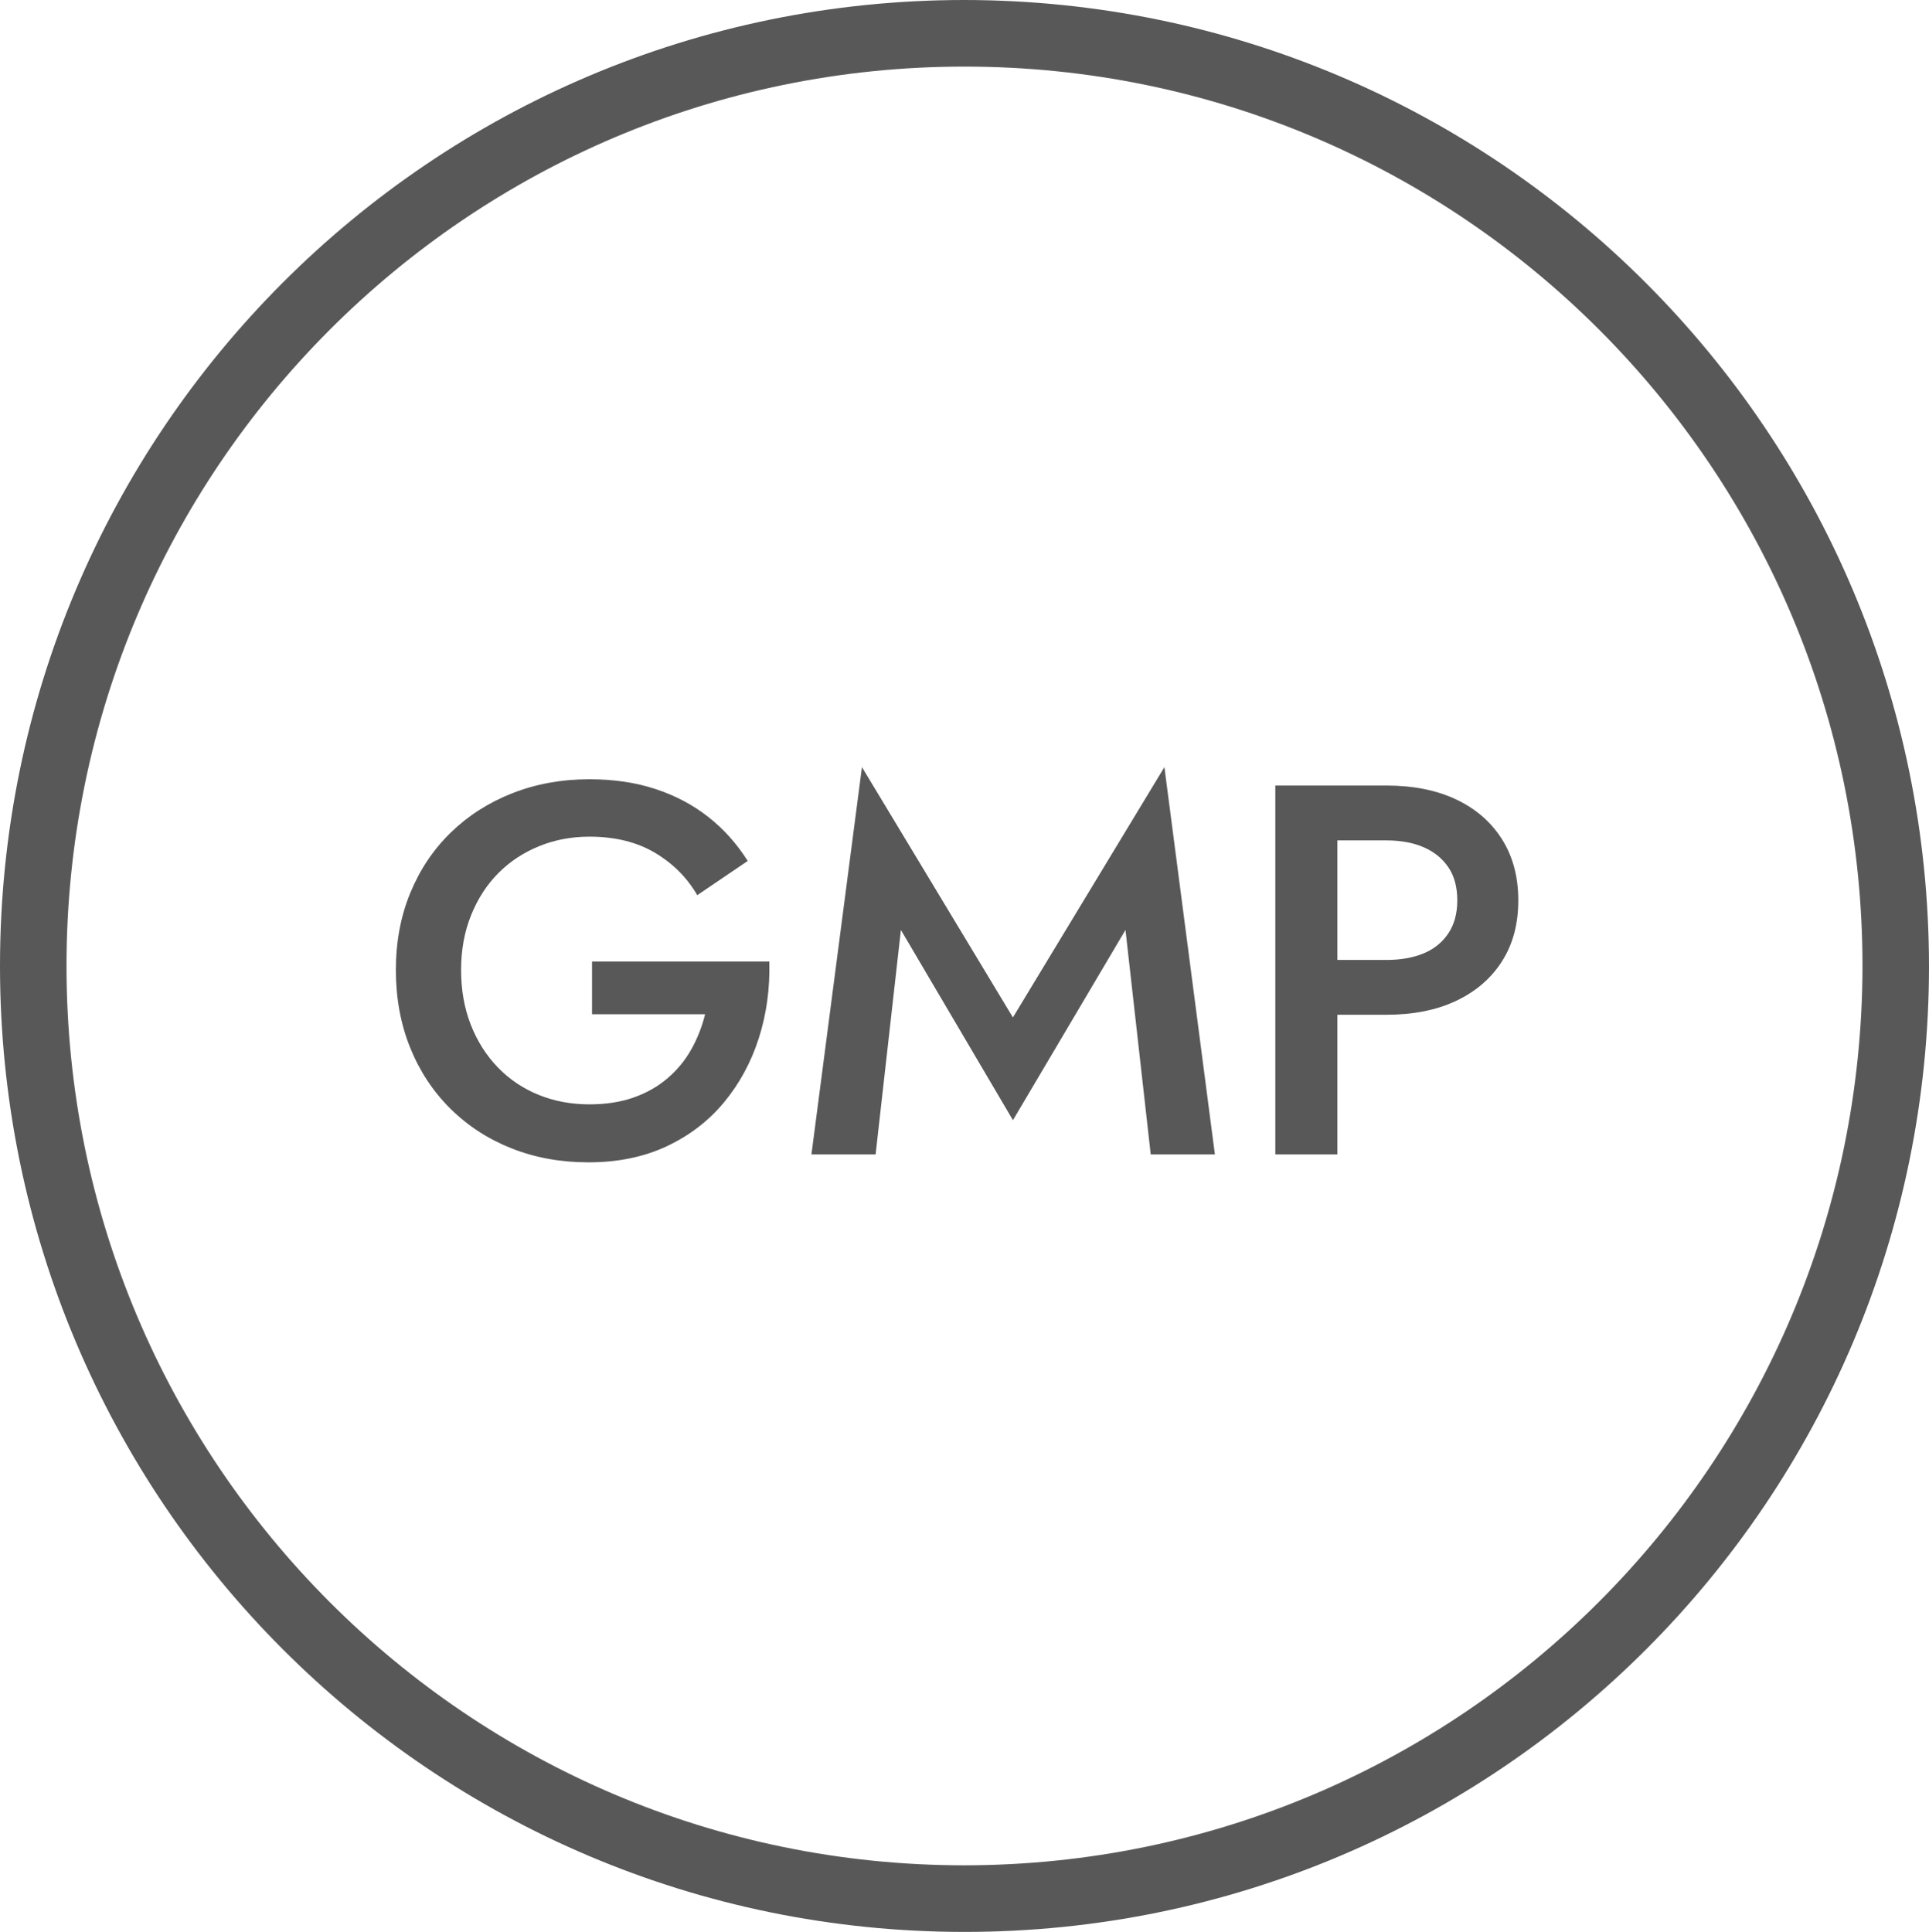 <?xml version="1.0" encoding="utf-8"?>
<!-- Generator: Adobe Illustrator 16.0.0, SVG Export Plug-In . SVG Version: 6.00 Build 0)  -->
<!DOCTYPE svg PUBLIC "-//W3C//DTD SVG 1.1//EN" "http://www.w3.org/Graphics/SVG/1.1/DTD/svg11.dtd">
<svg version="1.1" id="Layer_1" xmlns="http://www.w3.org/2000/svg" xmlns:xlink="http://www.w3.org/1999/xlink" x="0px" y="0px"
	 width="64.276px" height="64.377px" viewBox="0 0 64.276 64.377" enable-background="new 0 0 64.276 64.377" xml:space="preserve">
<path fill="#595859" d="M32.138,0C14.389,0,0,14.411,0,32.188c0,17.777,14.389,32.188,32.138,32.188s32.138-14.411,32.138-32.188
	C64.257,14.419,49.879,0.02,32.138,0z M32.138,62.157c-16.525,0-29.922-13.418-29.922-29.969c0-16.551,13.396-29.969,29.922-29.969
	c16.525,0,29.922,13.417,29.922,29.969C62.042,48.732,48.656,62.139,32.138,62.157z"/>
<path fill="#595859" d="M19.729,32.041h5.906c0.023,0.902-0.094,1.753-0.351,2.555c-0.257,0.802-0.643,1.513-1.157,2.134
	c-0.514,0.621-1.151,1.109-1.91,1.466c-0.76,0.357-1.63,0.536-2.611,0.536c-0.923,0-1.776-0.155-2.559-0.465
	c-0.783-0.31-1.463-0.752-2.042-1.326c-0.578-0.573-1.025-1.252-1.341-2.037c-0.315-0.784-0.473-1.645-0.473-2.581
	c0-0.936,0.16-1.794,0.482-2.573c0.321-0.778,0.771-1.448,1.35-2.01c0.578-0.562,1.262-0.998,2.05-1.308
	c0.789-0.31,1.645-0.465,2.568-0.465c0.806,0,1.539,0.108,2.199,0.325c0.66,0.217,1.247,0.527,1.761,0.931
	c0.514,0.404,0.952,0.893,1.314,1.466l-1.682,1.141c-0.339-0.585-0.809-1.056-1.411-1.414c-0.602-0.357-1.329-0.536-2.182-0.536
	c-0.596,0-1.154,0.105-1.674,0.316c-0.52,0.211-0.973,0.509-1.358,0.896c-0.385,0.386-0.689,0.855-0.911,1.405
	c-0.222,0.55-0.333,1.159-0.333,1.826s0.108,1.276,0.324,1.826c0.216,0.55,0.517,1.024,0.903,1.422
	c0.385,0.398,0.838,0.702,1.358,0.913c0.52,0.211,1.083,0.316,1.691,0.316c0.549,0,1.04-0.076,1.472-0.228
	c0.432-0.152,0.809-0.366,1.13-0.641c0.321-0.275,0.584-0.594,0.789-0.957c0.204-0.363,0.359-0.755,0.464-1.177h-3.768V32.041z"/>
<path fill="#595859" d="M29.176,38.468h-2.138l1.683-12.906l5.03,8.341l5.048-8.341l1.682,12.906h-2.138l-0.841-7.48l-3.75,6.339
	l-3.733-6.339L29.176,38.468z"/>
<path fill="#595859" d="M44.563,26.176v12.292h-2.068V26.176H44.563z M43.721,26.176h2.471c0.9,0,1.676,0.155,2.331,0.465
	c0.654,0.31,1.162,0.752,1.525,1.326c0.362,0.574,0.543,1.253,0.543,2.037c0,0.784-0.181,1.46-0.543,2.028
	c-0.362,0.568-0.87,1.007-1.525,1.317c-0.655,0.311-1.431,0.465-2.331,0.465h-2.471v-1.826h2.471c0.479,0,0.894-0.073,1.244-0.219
	c0.351-0.146,0.625-0.369,0.824-0.667c0.198-0.298,0.298-0.664,0.298-1.097c0-0.445-0.099-0.813-0.298-1.106
	c-0.199-0.292-0.473-0.515-0.824-0.667c-0.35-0.152-0.765-0.228-1.244-0.228h-2.471V26.176z"/>
</svg>
